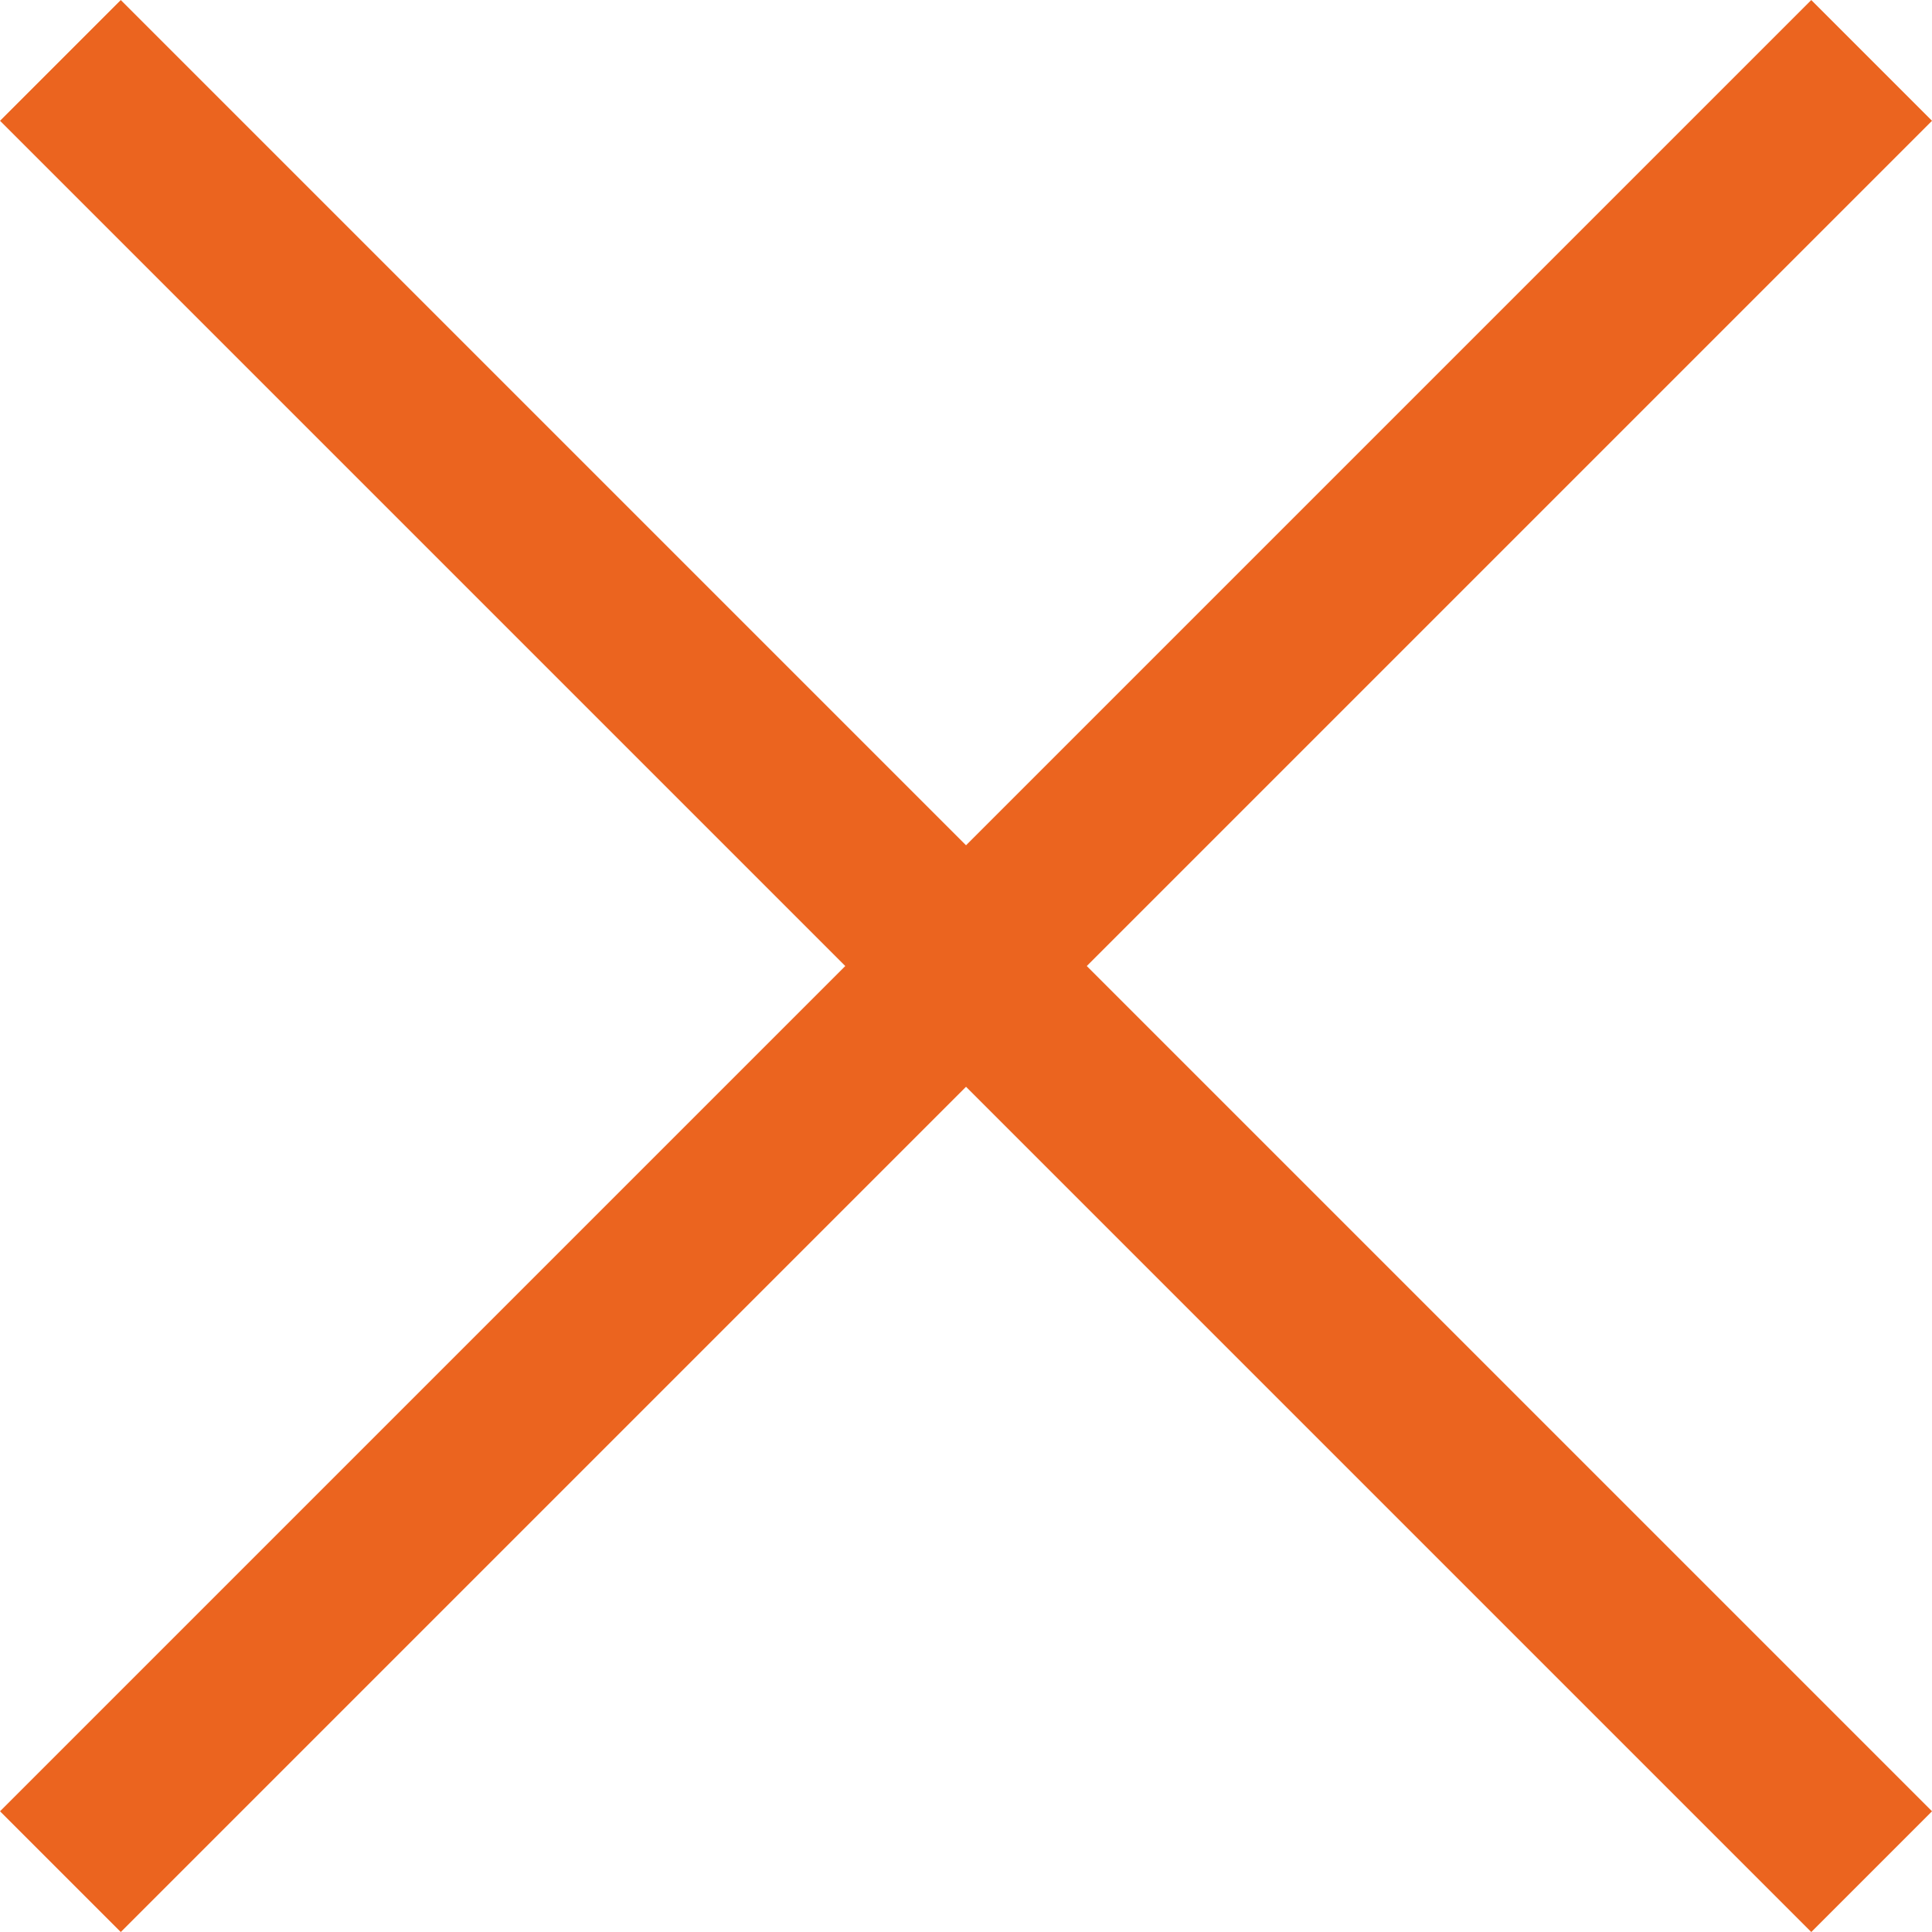 <svg xmlns="http://www.w3.org/2000/svg" width="17.921" height="17.921" viewBox="0 0 17.921 17.921">
  <g id="グループ_3300" data-name="グループ 3300" transform="translate(-214.485 -252.499) rotate(45)">
    <rect id="長方形_1080" data-name="長方形 1080" width="23.76" height="1.584" transform="translate(331 26.088)" fill="#eb641f"/>
    <rect id="長方形_1191" data-name="長方形 1191" width="23.76" height="1.584" transform="translate(343.672 15) rotate(90)" fill="#eb641f"/>
  </g>
</svg>
